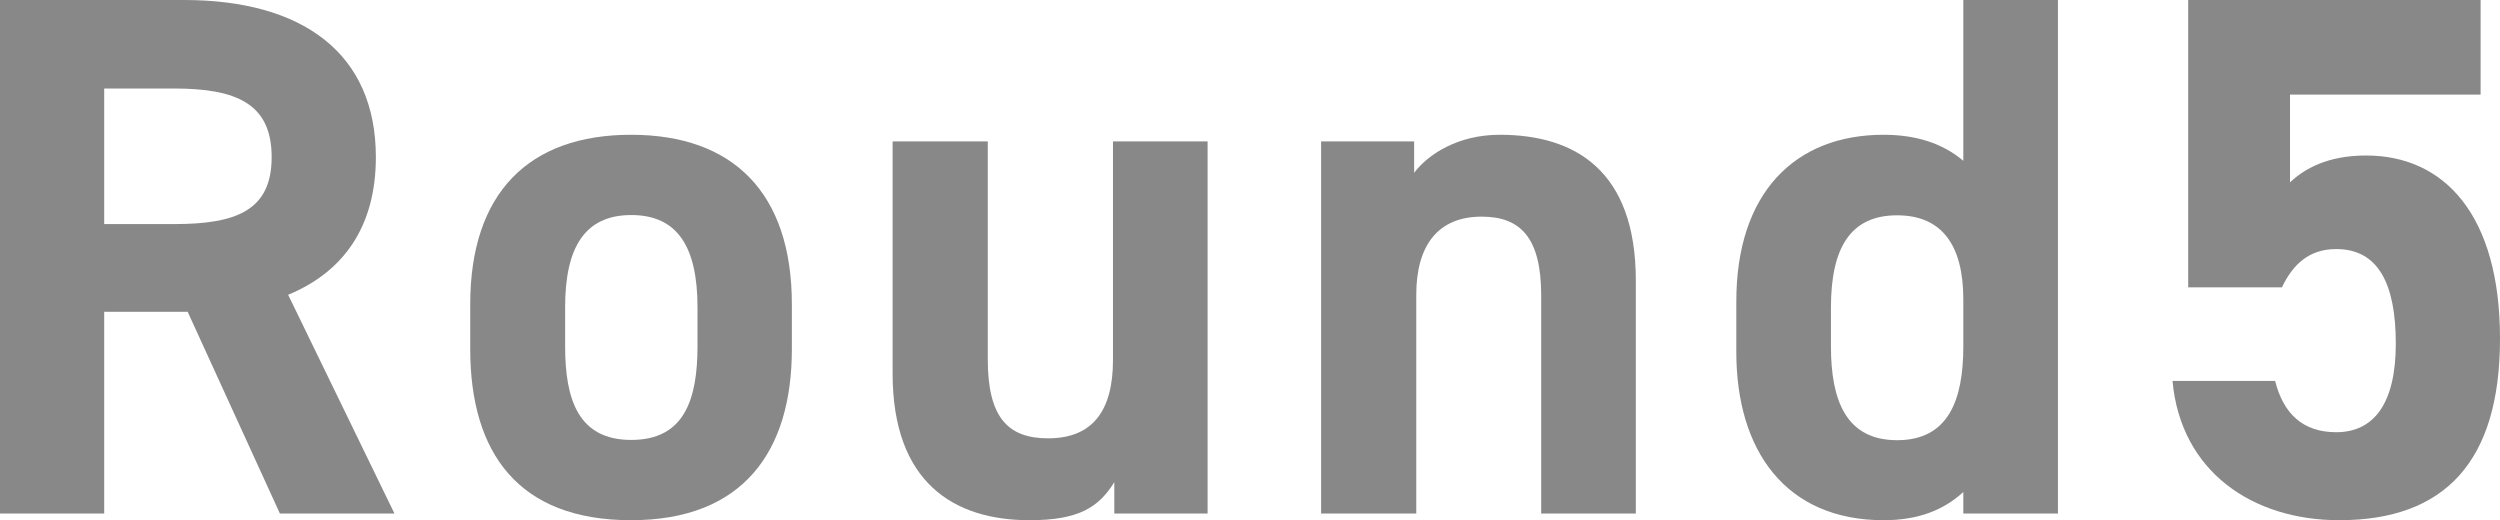 <?xml version="1.0" encoding="UTF-8"?><svg id="_レイヤー_2" xmlns="http://www.w3.org/2000/svg" viewBox="0 0 94.05 19.57"><defs><style>.cls-1{fill:#888;stroke-width:0px;}</style></defs><g id="contents"><path class="cls-1" d="M10.53,19.32l-3.47-7.59h-3.14v7.59H0V0h6.92c4.45,0,7.22,1.99,7.22,5.91,0,2.6-1.2,4.31-3.3,5.18l4,8.23h-4.31ZM6.55,8.43c2.32,0,3.67-.5,3.67-2.52s-1.34-2.58-3.67-2.58h-2.63v5.1h2.63Z"/><path class="cls-1" d="M29.79,13.13c0,3.84-1.82,6.44-6.05,6.44s-6.05-2.52-6.05-6.44v-1.68c0-4.2,2.21-6.38,6.05-6.38s6.05,2.18,6.05,6.38v1.68ZM26.24,13.02v-1.46c0-2.24-.73-3.47-2.49-3.47s-2.49,1.23-2.49,3.47v1.46c0,2.02.5,3.53,2.49,3.53s2.49-1.51,2.49-3.53Z"/><path class="cls-1" d="M45.42,19.32h-3.5v-1.18c-.59.95-1.34,1.43-3.19,1.43-2.83,0-5.15-1.4-5.15-5.52V5.32h3.58v8.2c0,2.21.78,2.97,2.27,2.97,1.65,0,2.44-1.01,2.44-2.94V5.32h3.56v14Z"/><path class="cls-1" d="M49.7,5.32h3.5v1.18c.53-.7,1.65-1.43,3.22-1.43,2.83,0,5.12,1.34,5.12,5.49v8.76h-3.56v-8.2c0-2.18-.78-2.97-2.24-2.97-1.65,0-2.46,1.09-2.46,2.94v8.23h-3.58V5.32Z"/><path class="cls-1" d="M73.86,0h3.56v19.32h-3.56v-.81c-.73.67-1.68,1.06-3,1.06-3.67,0-5.54-2.6-5.54-6.33v-1.9c0-4.09,2.21-6.27,5.54-6.27,1.2,0,2.21.31,3,.98V0ZM73.86,13.02v-1.76c0-2.04-.81-3.16-2.49-3.16-1.76,0-2.49,1.23-2.49,3.47v1.46c0,2.02.56,3.53,2.49,3.53s2.49-1.51,2.49-3.53Z"/><path class="cls-1" d="M85.85,10.81h-3.53V0h11v3.56h-7.17v3.3c.53-.5,1.4-1.01,2.86-1.01,2.97,0,5.04,2.27,5.04,6.89s-2.07,6.83-6.05,6.83c-3.25,0-5.96-1.82-6.27-5.24h3.86c.31,1.23,1.04,1.93,2.3,1.93,1.4,0,2.24-1.06,2.24-3.33s-.67-3.56-2.24-3.56c-1.01,0-1.62.56-2.04,1.43Z"/></g></svg>